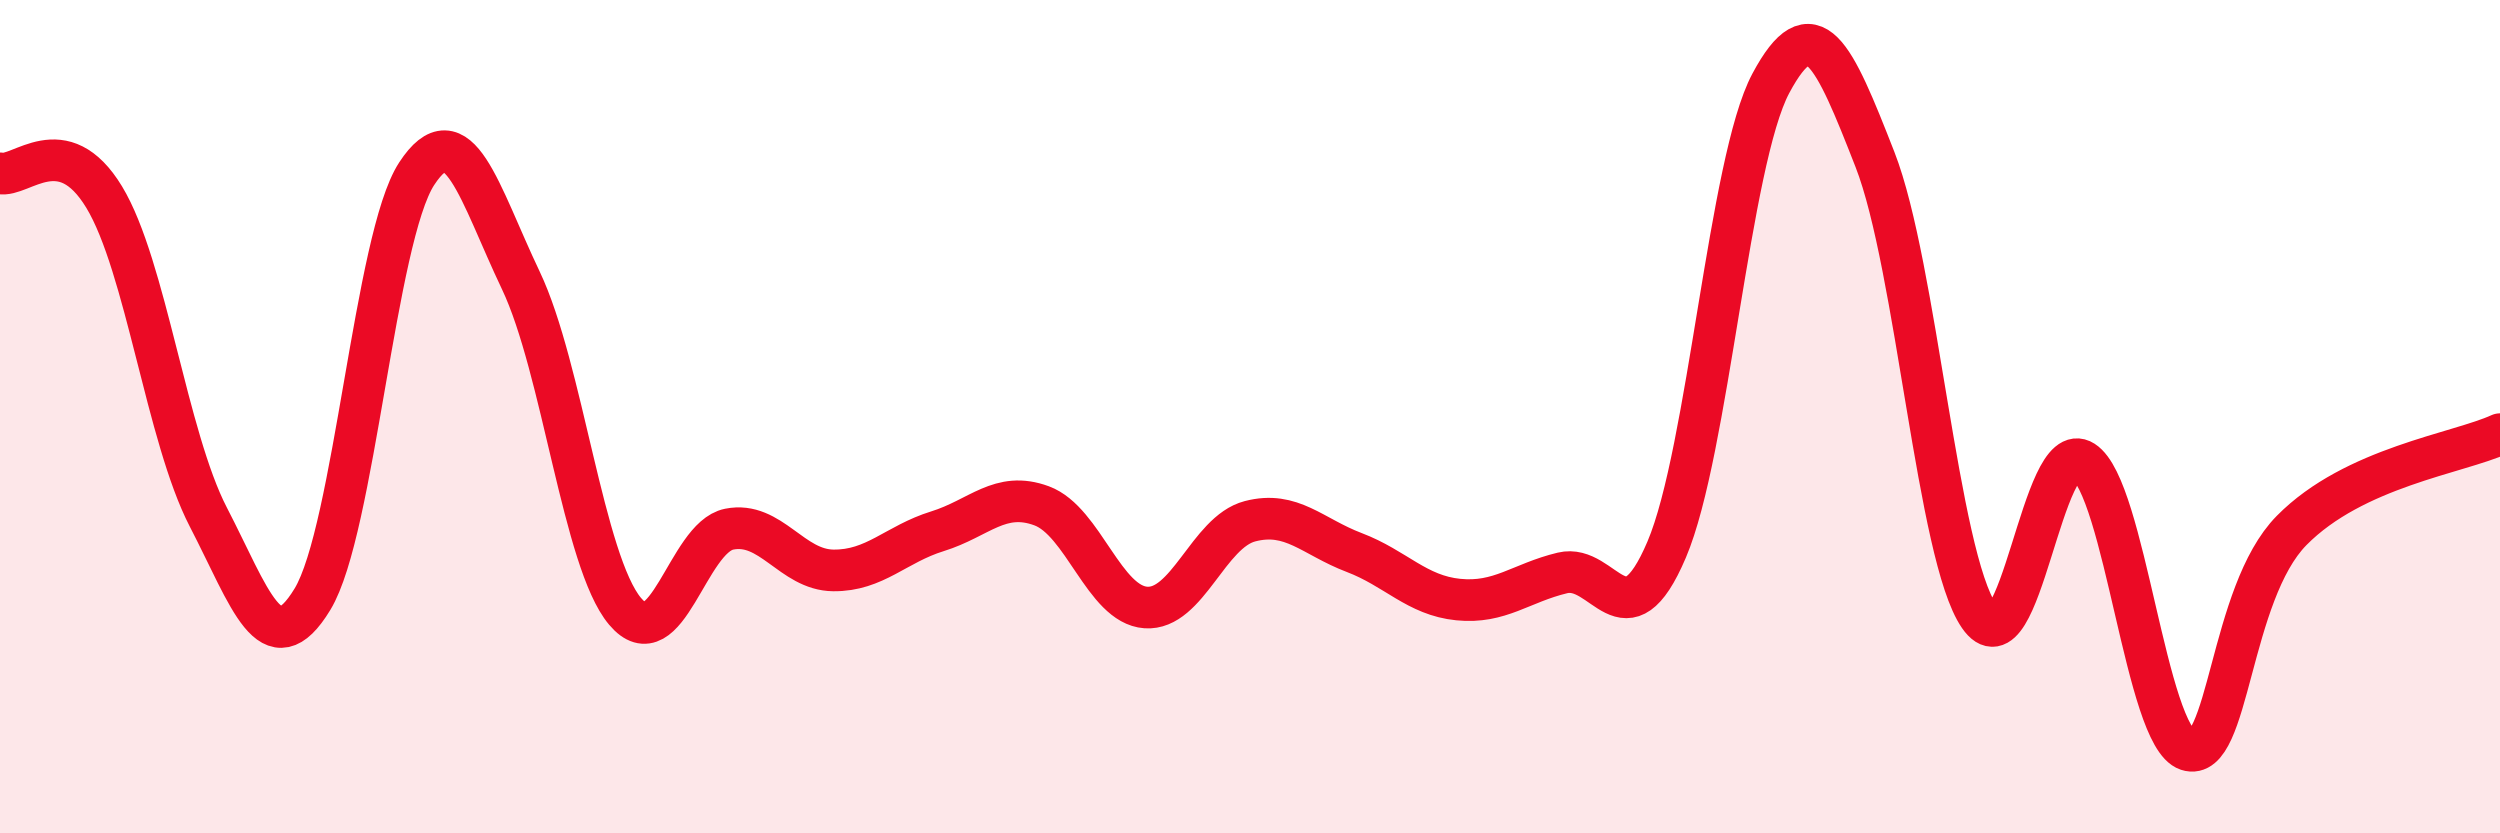 
    <svg width="60" height="20" viewBox="0 0 60 20" xmlns="http://www.w3.org/2000/svg">
      <path
        d="M 0,4.16 C 0.5,4.27 1.5,3.08 2.5,4.73 C 3.5,6.38 4,10.48 5,12.41 C 6,14.34 6.5,16.03 7.5,14.38 C 8.5,12.73 9,5.7 10,4.17 C 11,2.64 11.5,4.63 12.5,6.73 C 13.5,8.83 14,13.48 15,14.67 C 16,15.86 16.5,12.9 17.5,12.7 C 18.5,12.5 19,13.68 20,13.69 C 21,13.7 21.5,13.06 22.5,12.75 C 23.5,12.44 24,11.77 25,12.14 C 26,12.51 26.5,14.51 27.5,14.58 C 28.5,14.65 29,12.77 30,12.51 C 31,12.25 31.5,12.88 32.5,13.26 C 33.5,13.64 34,14.29 35,14.39 C 36,14.49 36.5,13.99 37.5,13.75 C 38.5,13.51 39,15.54 40,13.19 C 41,10.84 41.5,3.87 42.5,2 C 43.5,0.13 44,1.27 45,3.83 C 46,6.39 46.5,13.34 47.5,14.79 C 48.5,16.24 49,10.43 50,11.07 C 51,11.71 51.5,17.67 52.5,18 C 53.5,18.33 53.5,14.25 55,12.73 C 56.5,11.21 59,10.88 60,10.42L60 20L0 20Z"
        fill="#EB0A25"
        opacity="0.1"
        stroke-linecap="round"
        stroke-linejoin="round"
      />
      <path
        d="M 0,4.16 C 0.5,4.27 1.5,3.08 2.5,4.73 C 3.5,6.38 4,10.48 5,12.41 C 6,14.34 6.5,16.03 7.5,14.38 C 8.5,12.73 9,5.7 10,4.17 C 11,2.64 11.5,4.63 12.5,6.73 C 13.5,8.83 14,13.48 15,14.67 C 16,15.86 16.5,12.9 17.5,12.7 C 18.5,12.5 19,13.68 20,13.69 C 21,13.7 21.5,13.06 22.5,12.75 C 23.5,12.44 24,11.77 25,12.14 C 26,12.51 26.5,14.51 27.5,14.58 C 28.5,14.65 29,12.77 30,12.51 C 31,12.25 31.5,12.88 32.5,13.26 C 33.5,13.64 34,14.29 35,14.39 C 36,14.49 36.5,13.99 37.5,13.75 C 38.5,13.51 39,15.54 40,13.19 C 41,10.84 41.5,3.87 42.5,2 C 43.5,0.13 44,1.27 45,3.83 C 46,6.39 46.5,13.34 47.5,14.79 C 48.5,16.24 49,10.43 50,11.07 C 51,11.71 51.5,17.67 52.5,18 C 53.5,18.33 53.5,14.25 55,12.73 C 56.5,11.21 59,10.88 60,10.42"
        stroke="#EB0A25"
        stroke-width="1"
        fill="none"
        stroke-linecap="round"
        stroke-linejoin="round"
      />
    </svg>
  